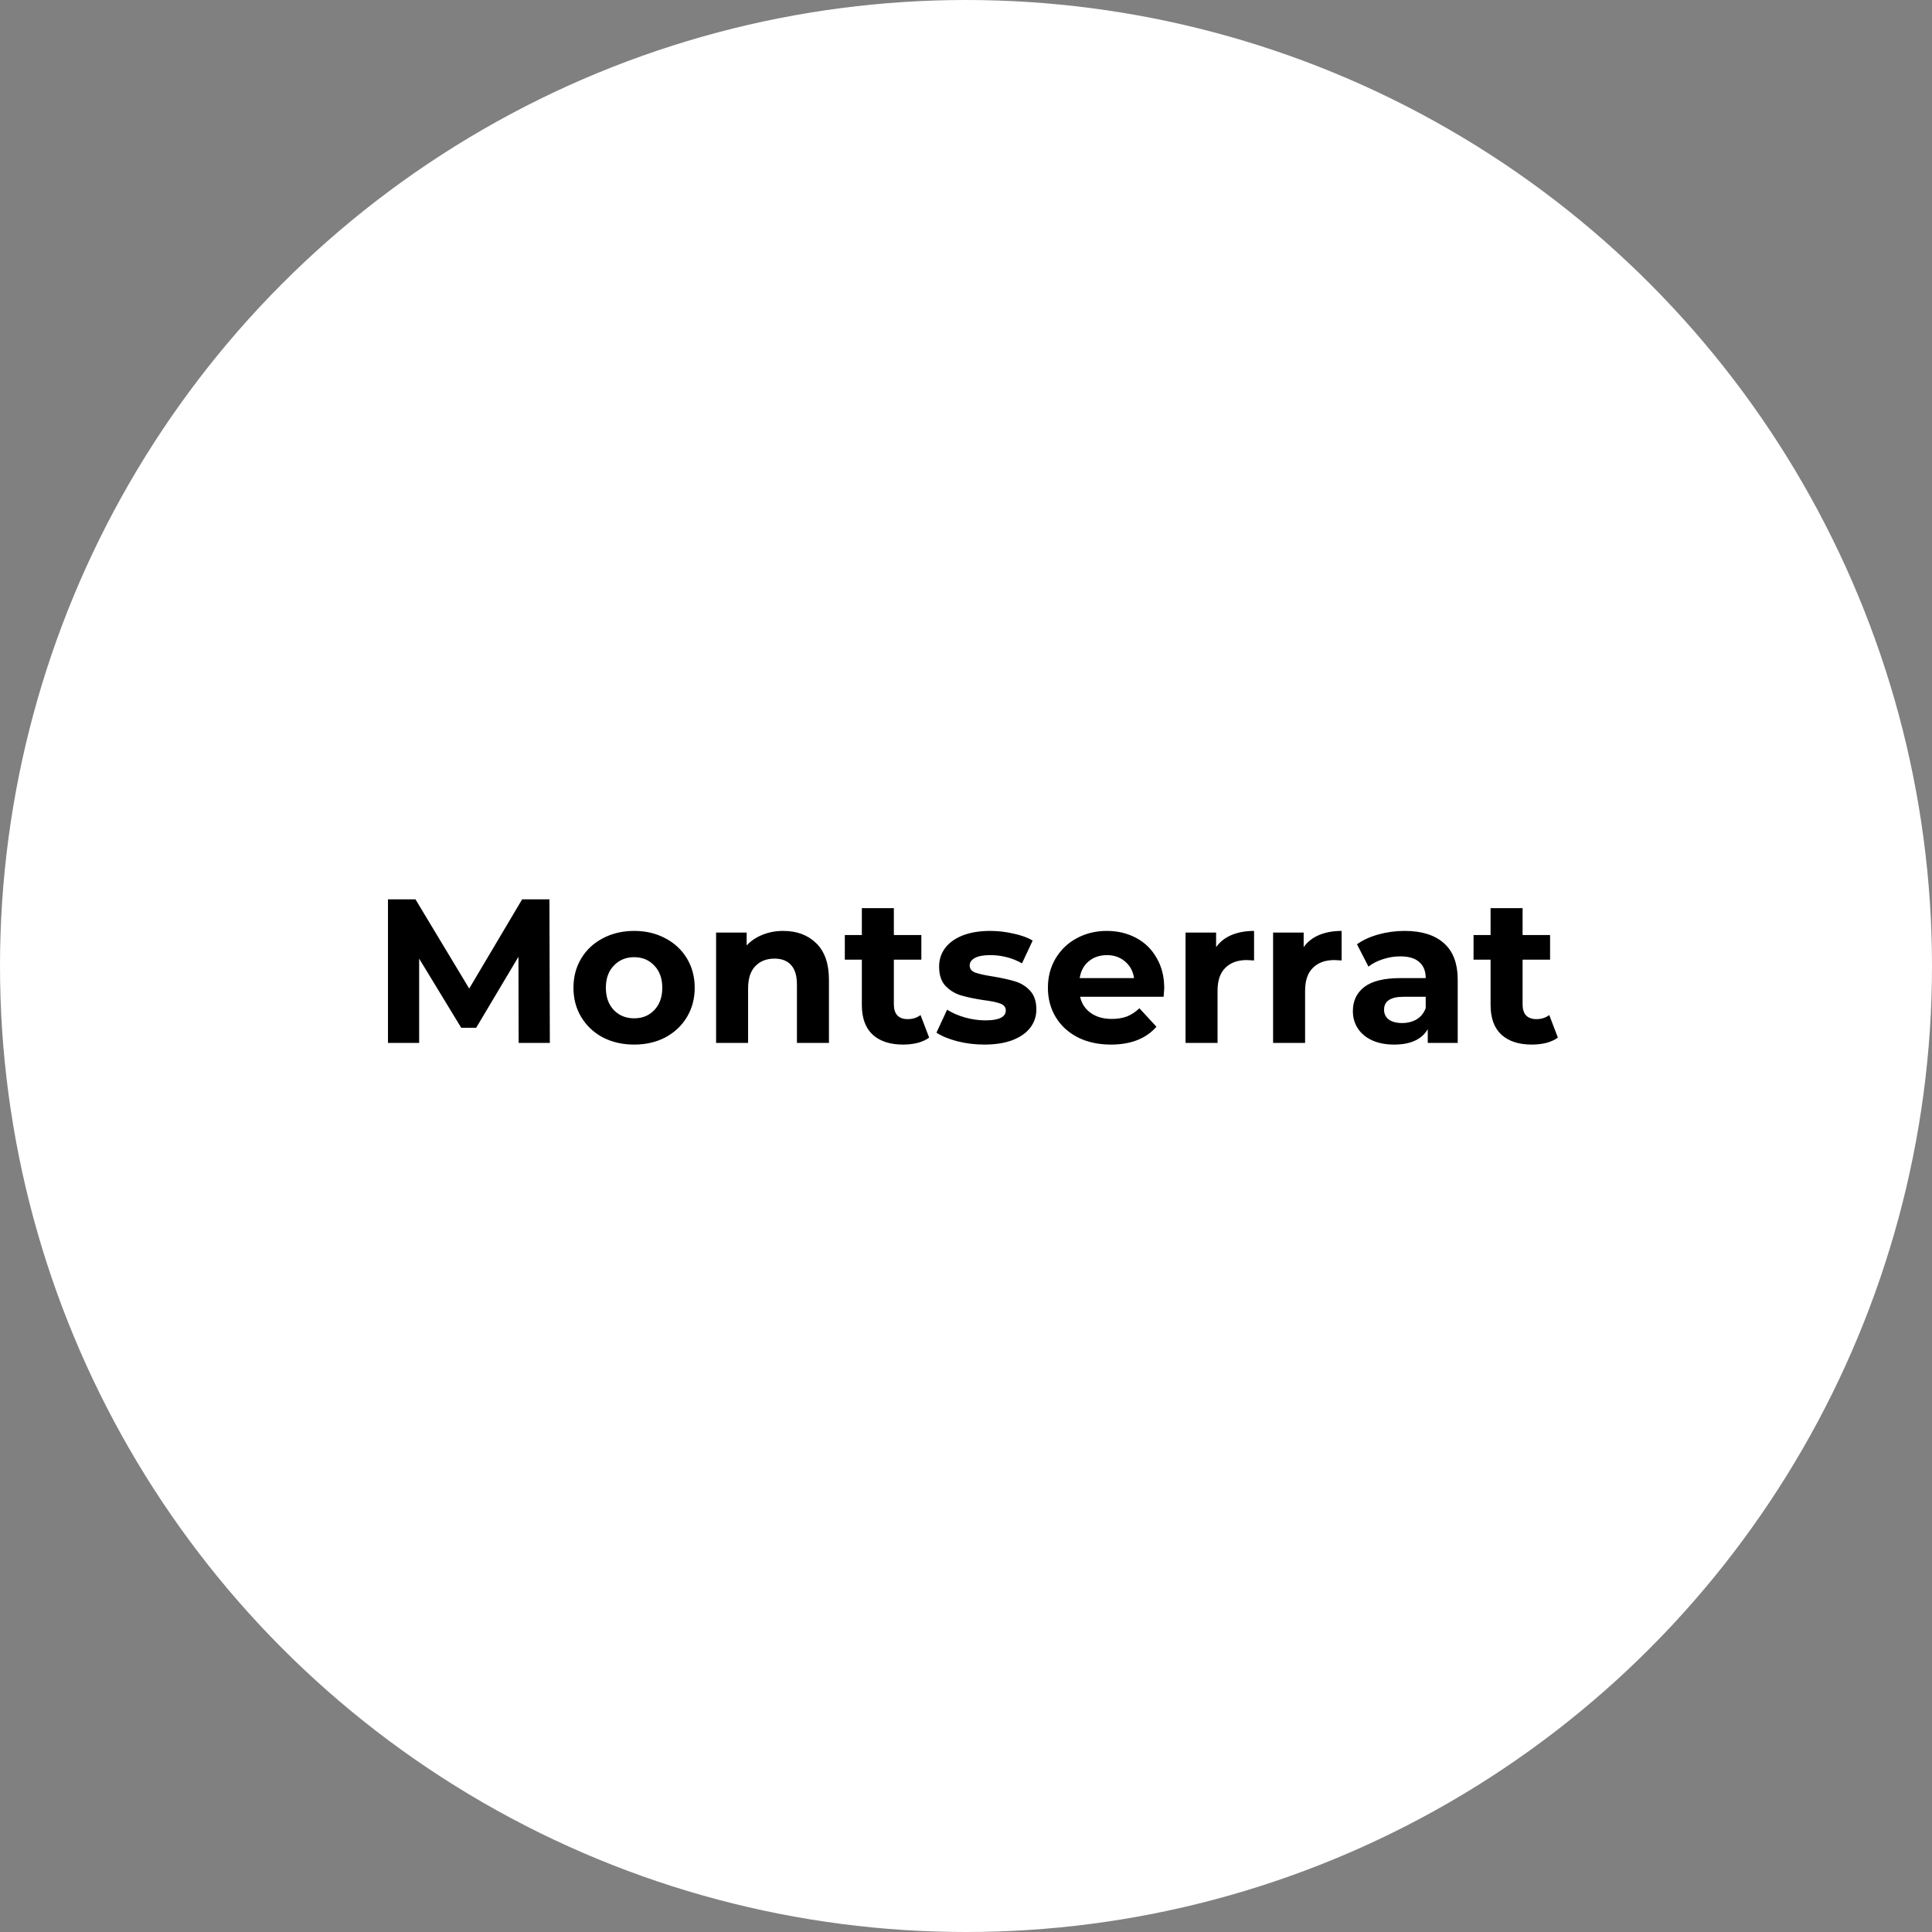 <?xml version="1.0" encoding="UTF-8"?> <svg xmlns="http://www.w3.org/2000/svg" width="226" height="226" viewBox="0 0 226 226" fill="none"><rect x="0" y="0" width="226" height="226" fill="#808080" stroke="none"/><circle cx="113" cy="113" r="113" fill="white"></circle><path d="M60.671 122L60.647 111.92L55.703 120.224H53.951L49.031 112.136V122H45.383V105.2H48.599L54.887 115.64L61.079 105.2H64.271L64.319 122H60.671ZM74.184 122.192C72.825 122.192 71.6 121.912 70.513 121.352C69.441 120.776 68.6 119.984 67.993 118.976C67.385 117.968 67.081 116.824 67.081 115.544C67.081 114.264 67.385 113.12 67.993 112.112C68.6 111.104 69.441 110.32 70.513 109.76C71.6 109.184 72.825 108.896 74.184 108.896C75.544 108.896 76.76 109.184 77.832 109.76C78.904 110.32 79.745 111.104 80.353 112.112C80.96 113.12 81.264 114.264 81.264 115.544C81.264 116.824 80.96 117.968 80.353 118.976C79.745 119.984 78.904 120.776 77.832 121.352C76.76 121.912 75.544 122.192 74.184 122.192ZM74.184 119.12C75.144 119.12 75.928 118.8 76.537 118.16C77.16 117.504 77.472 116.632 77.472 115.544C77.472 114.456 77.16 113.592 76.537 112.952C75.928 112.296 75.144 111.968 74.184 111.968C73.225 111.968 72.433 112.296 71.808 112.952C71.184 113.592 70.873 114.456 70.873 115.544C70.873 116.632 71.184 117.504 71.808 118.16C72.433 118.8 73.225 119.12 74.184 119.12ZM91.615 108.896C93.215 108.896 94.503 109.376 95.479 110.336C96.471 111.296 96.967 112.72 96.967 114.608V122H93.223V115.184C93.223 114.16 92.999 113.4 92.551 112.904C92.103 112.392 91.455 112.136 90.607 112.136C89.663 112.136 88.911 112.432 88.351 113.024C87.791 113.6 87.511 114.464 87.511 115.616V122H83.767V109.088H87.343V110.6C87.839 110.056 88.455 109.64 89.191 109.352C89.927 109.048 90.735 108.896 91.615 108.896ZM108.689 121.376C108.321 121.648 107.865 121.856 107.321 122C106.793 122.128 106.233 122.192 105.641 122.192C104.105 122.192 102.913 121.8 102.065 121.016C101.233 120.232 100.817 119.08 100.817 117.56V112.256H98.825V109.376H100.817V106.232H104.561V109.376H107.777V112.256H104.561V117.512C104.561 118.056 104.697 118.48 104.969 118.784C105.257 119.072 105.657 119.216 106.169 119.216C106.761 119.216 107.265 119.056 107.681 118.736L108.689 121.376ZM115.135 122.192C114.063 122.192 113.015 122.064 111.991 121.808C110.967 121.536 110.151 121.2 109.543 120.8L110.791 118.112C111.367 118.48 112.063 118.784 112.879 119.024C113.695 119.248 114.495 119.36 115.279 119.36C116.863 119.36 117.655 118.968 117.655 118.184C117.655 117.816 117.439 117.552 117.007 117.392C116.575 117.232 115.911 117.096 115.015 116.984C113.959 116.824 113.087 116.64 112.399 116.432C111.711 116.224 111.111 115.856 110.599 115.328C110.103 114.8 109.854 114.048 109.854 113.072C109.854 112.256 110.087 111.536 110.551 110.912C111.031 110.272 111.719 109.776 112.615 109.424C113.527 109.072 114.599 108.896 115.831 108.896C116.743 108.896 117.647 109 118.543 109.208C119.455 109.4 120.207 109.672 120.799 110.024L119.551 112.688C118.415 112.048 117.175 111.728 115.831 111.728C115.031 111.728 114.431 111.84 114.031 112.064C113.631 112.288 113.431 112.576 113.431 112.928C113.431 113.328 113.647 113.608 114.079 113.768C114.511 113.928 115.199 114.08 116.143 114.224C117.199 114.4 118.063 114.592 118.735 114.8C119.407 114.992 119.991 115.352 120.487 115.88C120.983 116.408 121.231 117.144 121.231 118.088C121.231 118.888 120.991 119.6 120.511 120.224C120.031 120.848 119.327 121.336 118.399 121.688C117.487 122.024 116.399 122.192 115.135 122.192ZM136.189 115.592C136.189 115.64 136.165 115.976 136.117 116.6H126.349C126.525 117.4 126.941 118.032 127.597 118.496C128.253 118.96 129.069 119.192 130.045 119.192C130.717 119.192 131.309 119.096 131.821 118.904C132.349 118.696 132.837 118.376 133.285 117.944L135.277 120.104C134.061 121.496 132.285 122.192 129.949 122.192C128.493 122.192 127.205 121.912 126.085 121.352C124.965 120.776 124.101 119.984 123.493 118.976C122.885 117.968 122.581 116.824 122.581 115.544C122.581 114.28 122.877 113.144 123.469 112.136C124.077 111.112 124.901 110.32 125.941 109.76C126.997 109.184 128.173 108.896 129.469 108.896C130.733 108.896 131.877 109.168 132.901 109.712C133.925 110.256 134.725 111.04 135.301 112.064C135.893 113.072 136.189 114.248 136.189 115.592ZM129.493 111.728C128.645 111.728 127.933 111.968 127.357 112.448C126.781 112.928 126.429 113.584 126.301 114.416H132.661C132.533 113.6 132.181 112.952 131.605 112.472C131.029 111.976 130.325 111.728 129.493 111.728ZM142.257 110.792C142.705 110.168 143.305 109.696 144.057 109.376C144.825 109.056 145.705 108.896 146.697 108.896V112.352C146.281 112.32 146.001 112.304 145.857 112.304C144.785 112.304 143.945 112.608 143.337 113.216C142.729 113.808 142.425 114.704 142.425 115.904V122H138.681V109.088H142.257V110.792ZM152.499 110.792C152.947 110.168 153.547 109.696 154.299 109.376C155.067 109.056 155.947 108.896 156.939 108.896V112.352C156.523 112.32 156.243 112.304 156.099 112.304C155.027 112.304 154.187 112.608 153.579 113.216C152.971 113.808 152.667 114.704 152.667 115.904V122H148.923V109.088H152.499V110.792ZM164.303 108.896C166.303 108.896 167.839 109.376 168.911 110.336C169.983 111.28 170.519 112.712 170.519 114.632V122H167.015V120.392C166.311 121.592 164.999 122.192 163.079 122.192C162.087 122.192 161.223 122.024 160.487 121.688C159.767 121.352 159.215 120.888 158.831 120.296C158.447 119.704 158.255 119.032 158.255 118.28C158.255 117.08 158.703 116.136 159.599 115.448C160.511 114.76 161.911 114.416 163.799 114.416H166.775C166.775 113.6 166.527 112.976 166.031 112.544C165.535 112.096 164.791 111.872 163.799 111.872C163.111 111.872 162.431 111.984 161.759 112.208C161.103 112.416 160.543 112.704 160.079 113.072L158.735 110.456C159.439 109.96 160.279 109.576 161.255 109.304C162.247 109.032 163.263 108.896 164.303 108.896ZM164.015 119.672C164.655 119.672 165.223 119.528 165.719 119.24C166.215 118.936 166.567 118.496 166.775 117.92V116.6H164.207C162.671 116.6 161.903 117.104 161.903 118.112C161.903 118.592 162.087 118.976 162.455 119.264C162.839 119.536 163.359 119.672 164.015 119.672ZM182.236 121.376C181.868 121.648 181.412 121.856 180.868 122C180.34 122.128 179.78 122.192 179.188 122.192C177.652 122.192 176.46 121.8 175.612 121.016C174.78 120.232 174.364 119.08 174.364 117.56V112.256H172.372V109.376H174.364V106.232H178.108V109.376H181.324V112.256H178.108V117.512C178.108 118.056 178.244 118.48 178.516 118.784C178.804 119.072 179.204 119.216 179.716 119.216C180.308 119.216 180.812 119.056 181.228 118.736L182.236 121.376Z" fill="black"></path></svg> 